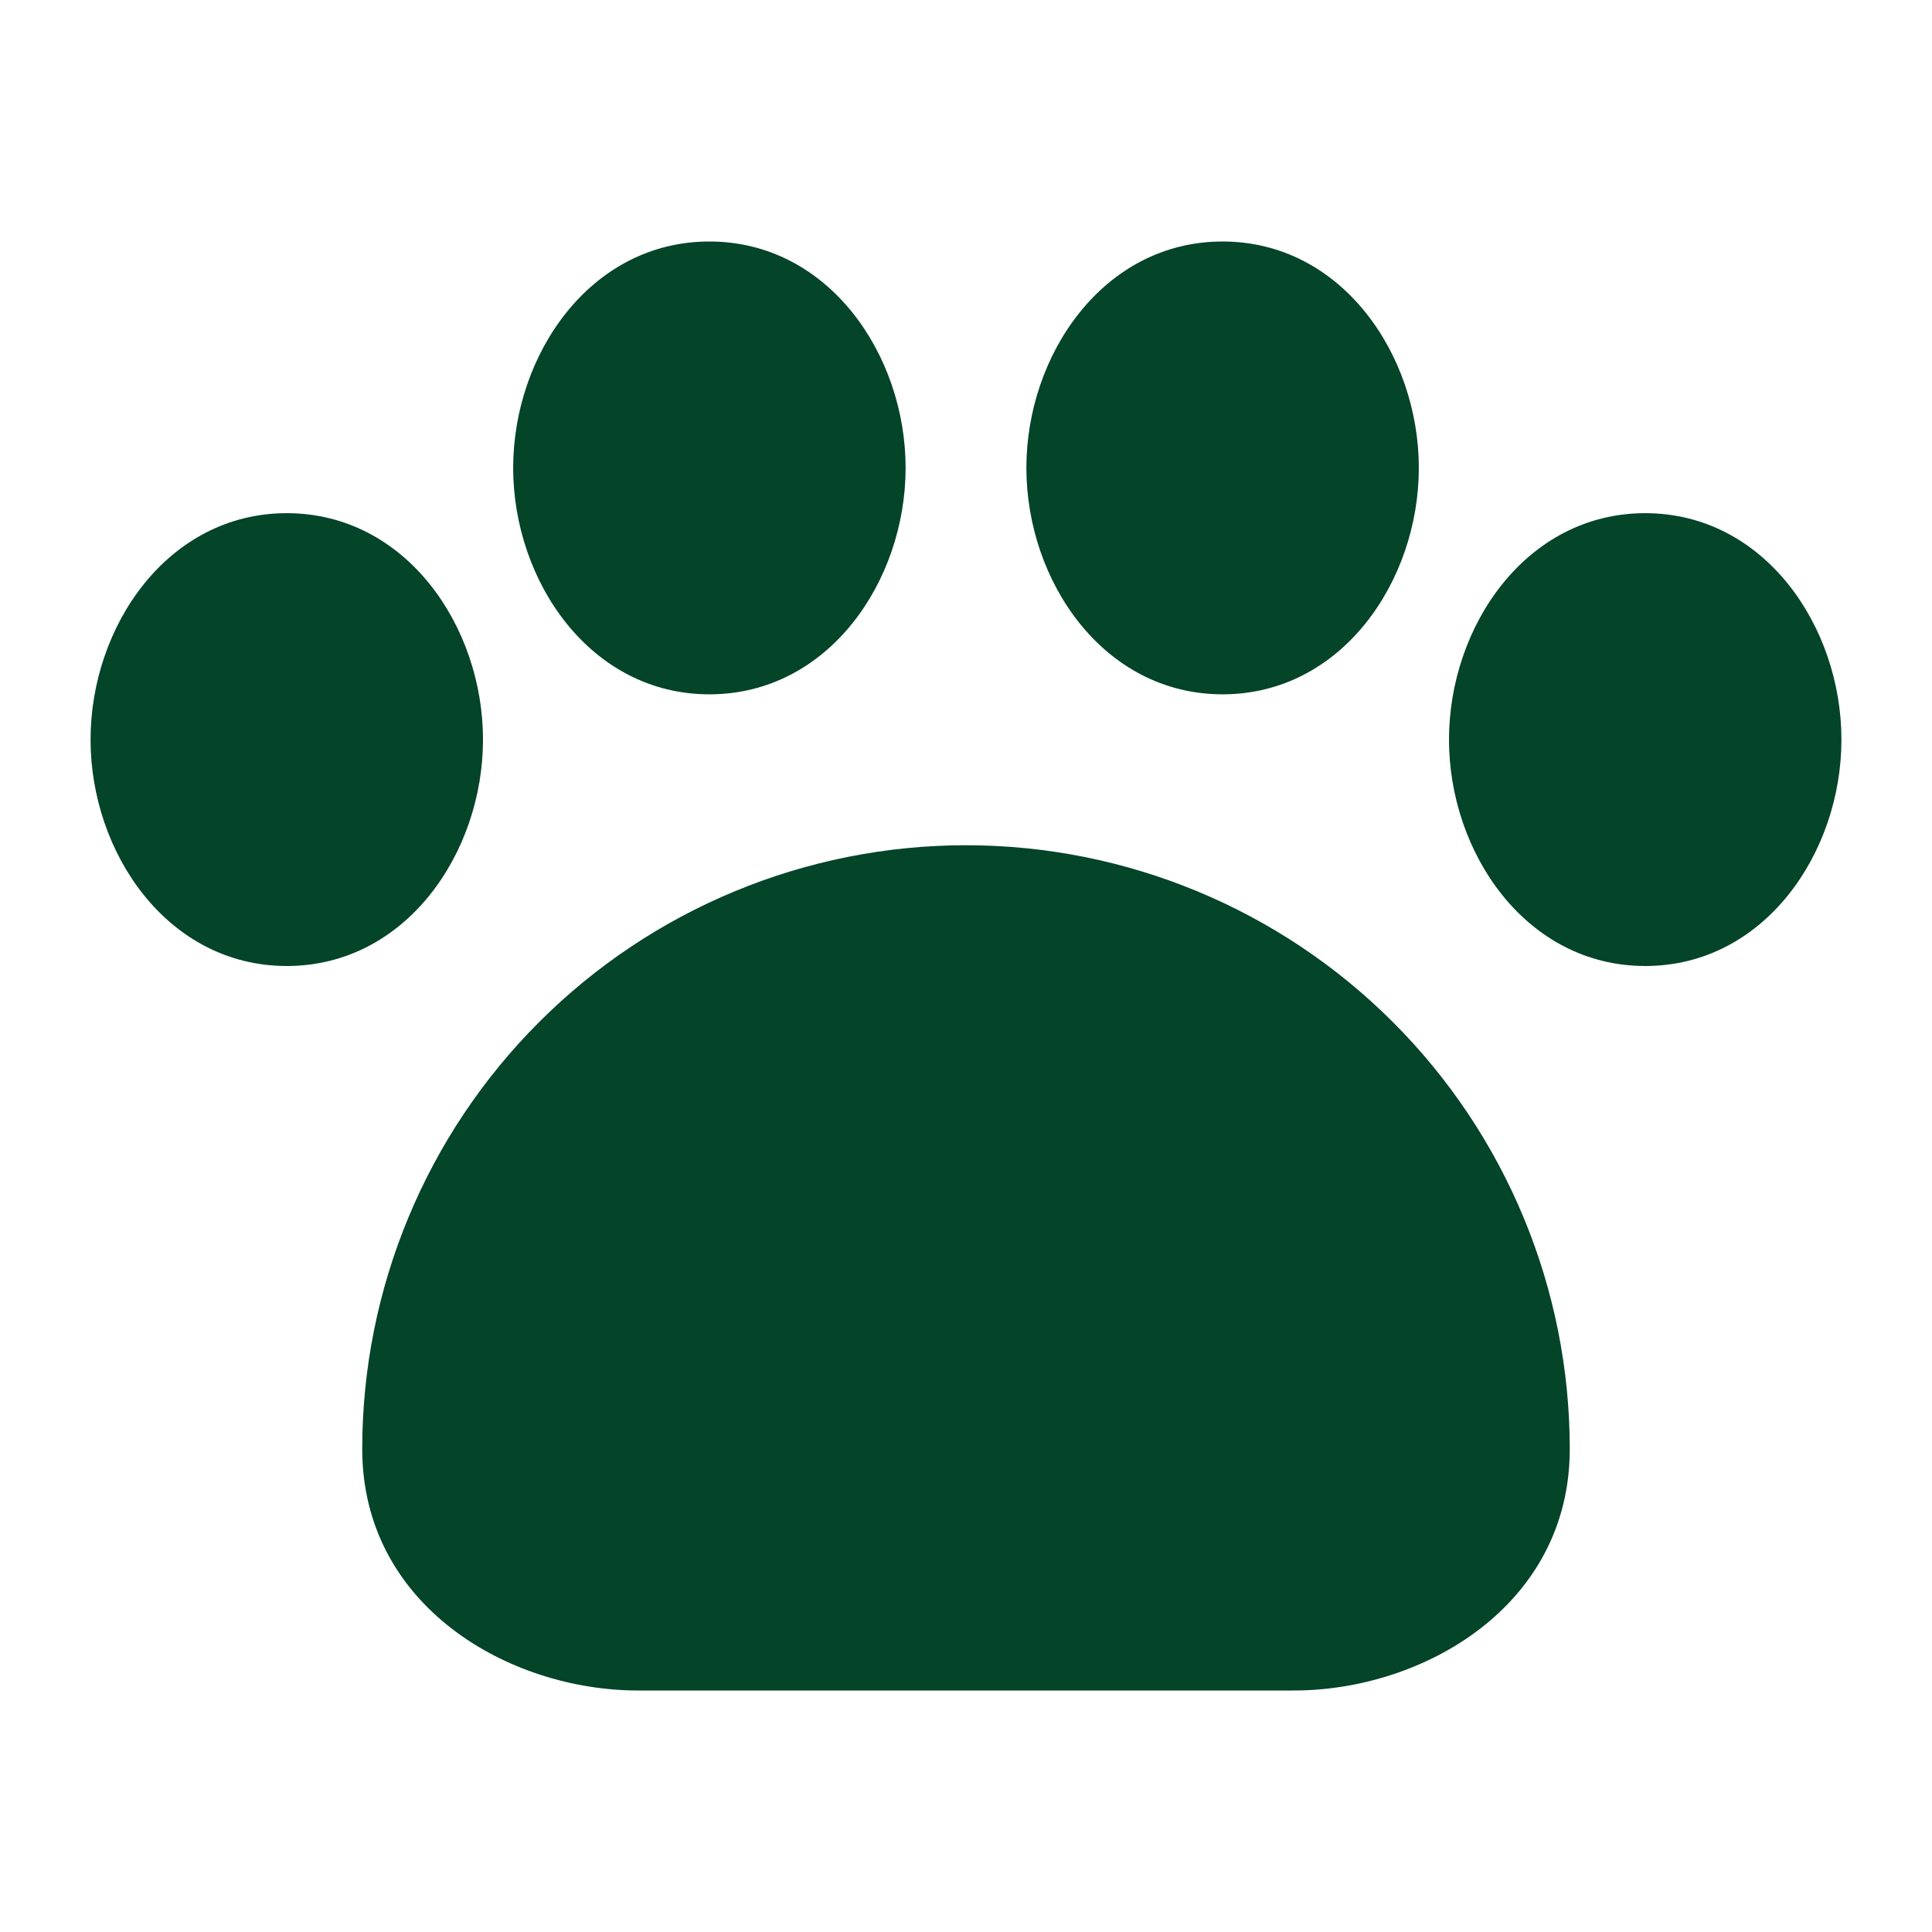 <svg width="55" height="55" viewBox="0 0 55 55" fill="none" xmlns="http://www.w3.org/2000/svg">
<g clip-path="url(#clip0_8605_49)">
<path d="M29.219 13.32C29.219 10.099 31.412 6.875 34.805 6.875C38.197 6.875 40.391 10.099 40.391 13.32C40.391 16.541 38.197 19.766 34.805 19.766C31.412 19.766 29.219 16.541 29.219 13.32ZM8.164 14.609C4.771 14.609 2.578 17.834 2.578 21.055C2.578 24.276 4.771 27.5 8.164 27.5C11.557 27.5 13.75 24.276 13.75 21.055C13.75 17.834 11.557 14.609 8.164 14.609ZM46.836 14.609C43.443 14.609 41.25 17.834 41.25 21.055C41.25 24.276 43.443 27.5 46.836 27.5C50.229 27.5 52.422 24.276 52.422 21.055C52.422 17.834 50.229 14.609 46.836 14.609ZM20.195 6.875C16.802 6.875 14.609 10.099 14.609 13.32C14.609 16.541 16.802 19.766 20.195 19.766C23.588 19.766 25.781 16.541 25.781 13.32C25.781 10.099 23.588 6.875 20.195 6.875ZM27.5 24.062C22.942 24.062 18.57 25.873 15.347 29.097C12.123 32.32 10.312 36.692 10.312 41.25C10.312 45.712 14.479 48.125 18.167 48.125H36.833C40.521 48.125 44.688 45.712 44.688 41.25C44.688 36.692 42.877 32.32 39.653 29.097C36.43 25.873 32.058 24.062 27.5 24.062Z" fill="#044429"/>
</g>
<defs>
<clipPath id="clip0_8605_49">
<rect width="55" height="55" fill="white"/>
</clipPath>
</defs>
</svg>
